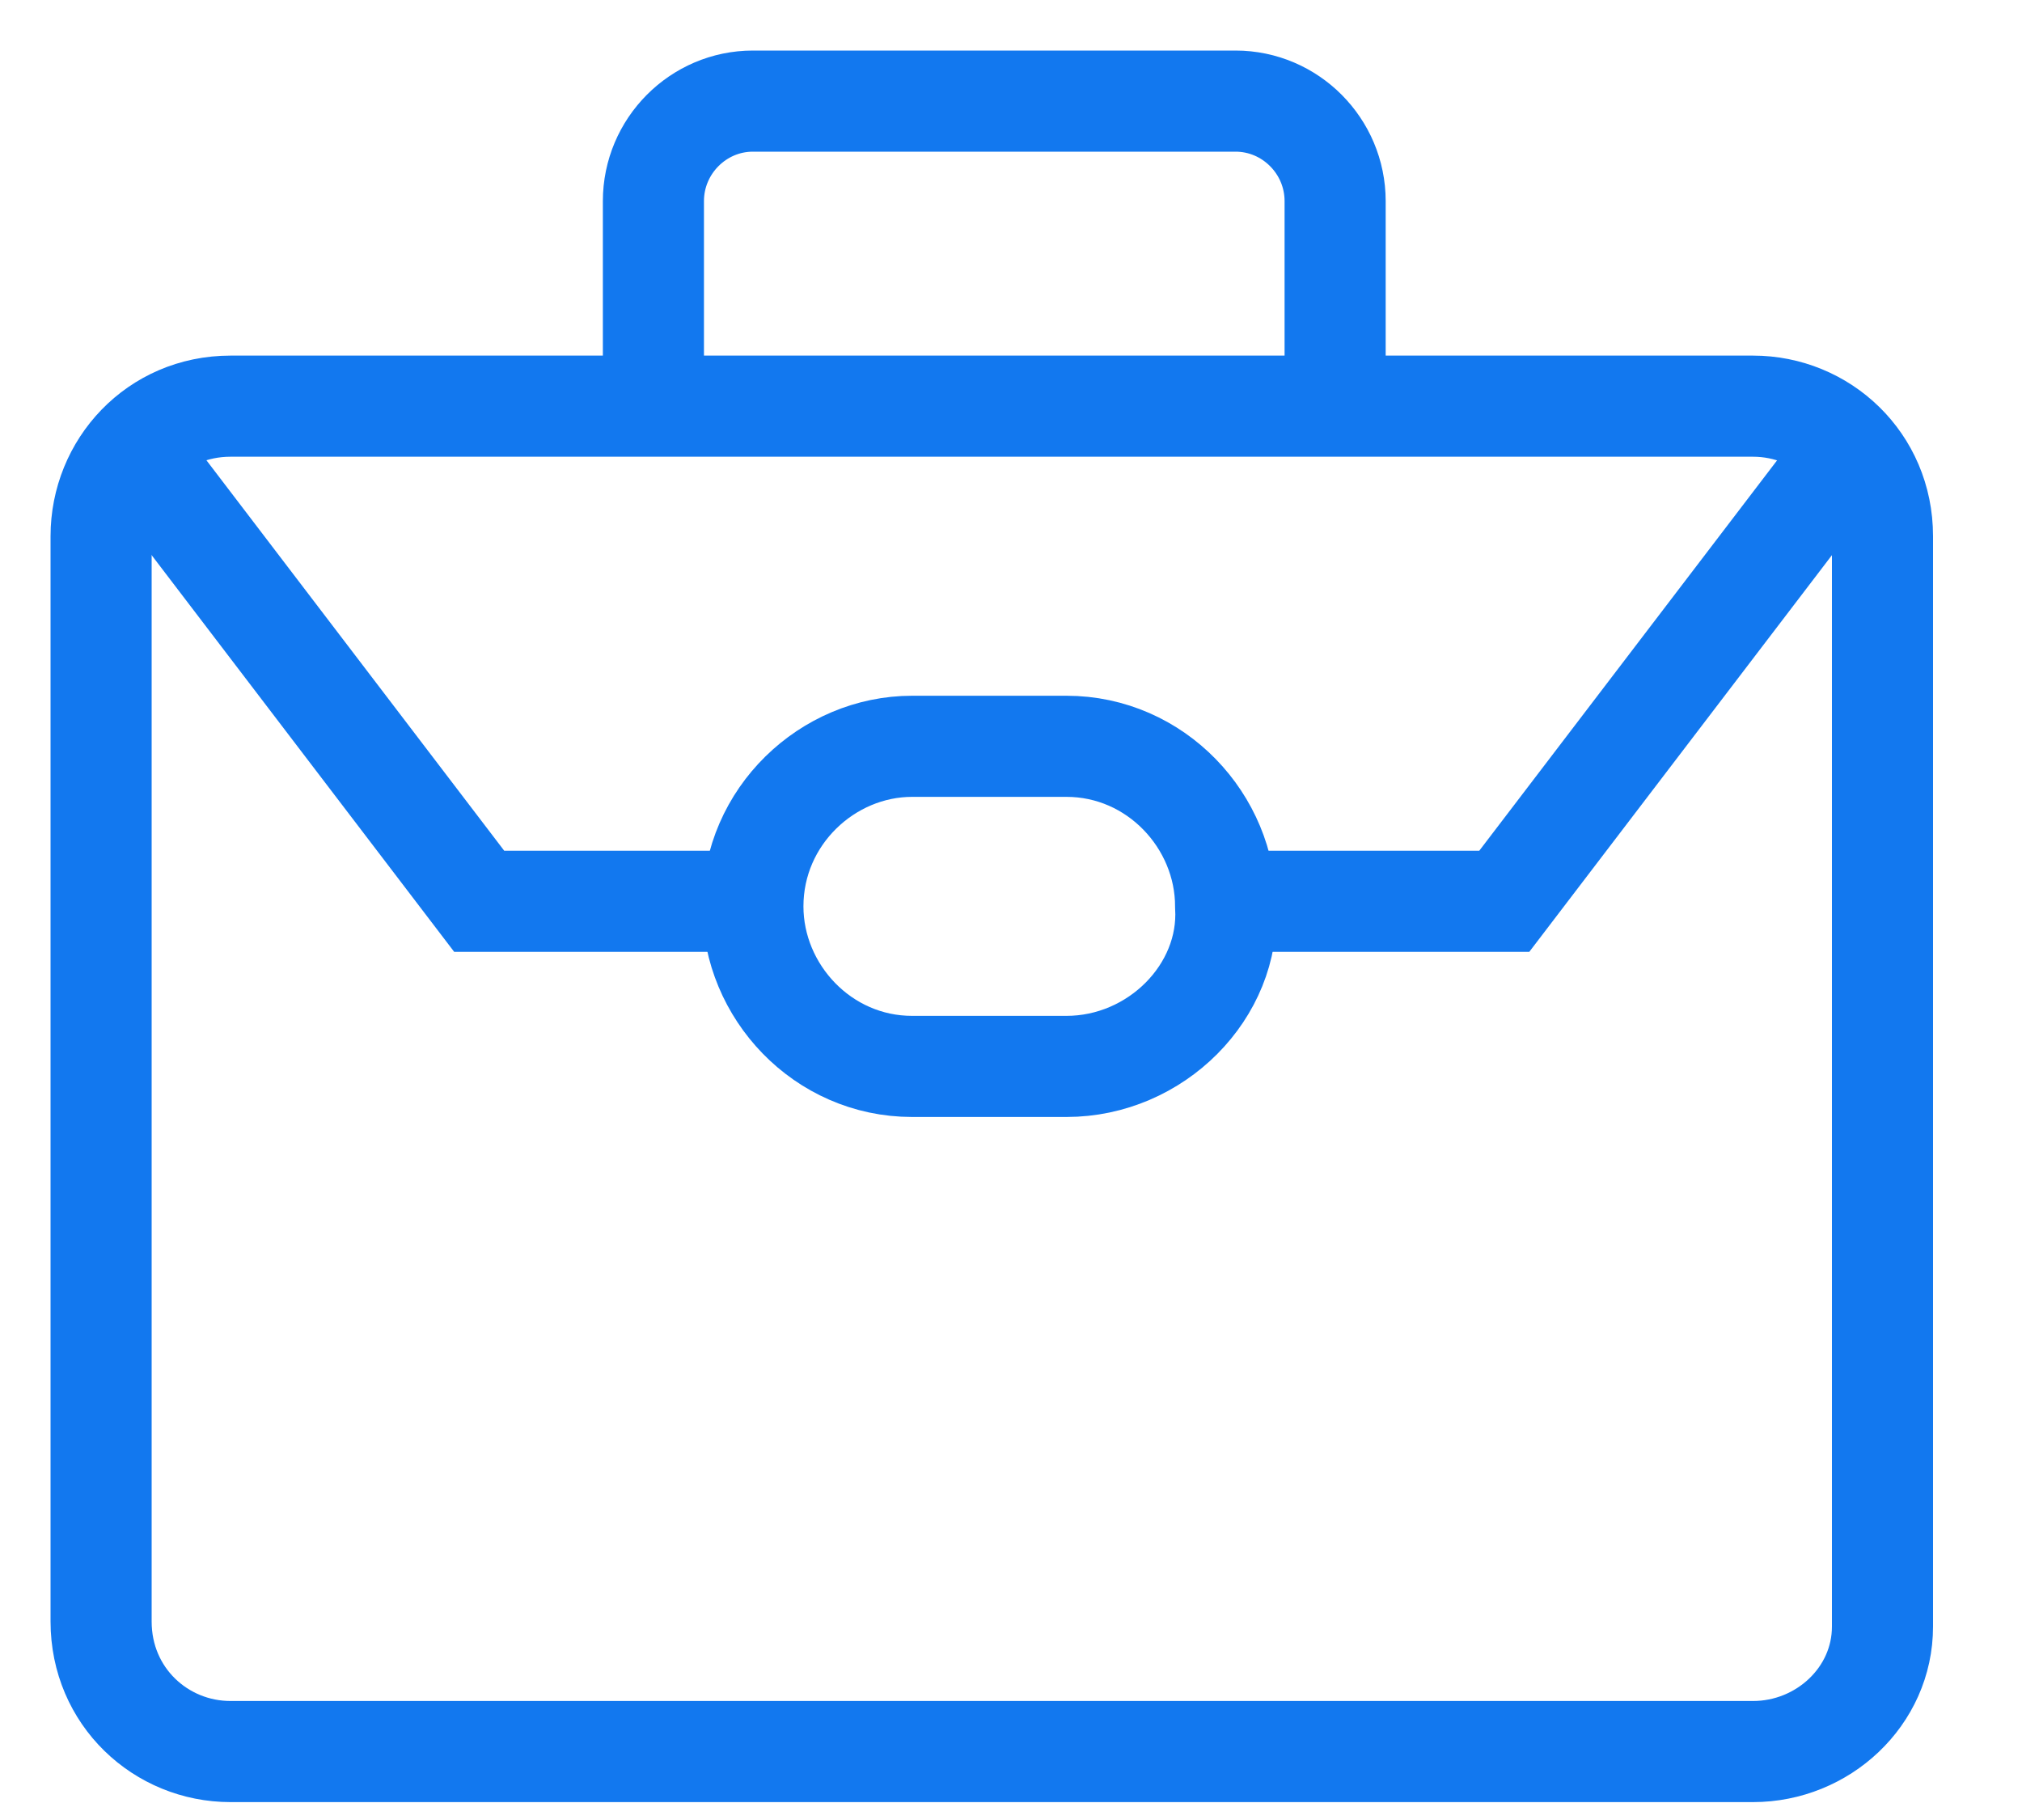 <svg width="20" height="18" viewBox="0 0 20 18" fill="none" xmlns="http://www.w3.org/2000/svg">
<path d="M17.34 17.323H2.28C1.591 17.323 1 16.779 1 16.037V5.303C1 4.611 1.541 4.017 2.28 4.017H17.34C18.029 4.017 18.62 4.562 18.62 5.303V16.087C18.62 16.779 18.029 17.323 17.34 17.323Z" stroke="#1278EF" stroke-miterlimit="10"/>
<path d="M6.463 4.067V1.989C6.463 1.445 6.906 1 7.447 1H12.221C12.763 1 13.206 1.445 13.206 1.989V4.067" stroke="#1278EF" stroke-miterlimit="10"/>
<path d="M10.548 10.547H9.022C8.136 10.547 7.447 9.805 7.447 8.964C7.447 8.073 8.186 7.381 9.022 7.381H10.548C11.434 7.381 12.123 8.123 12.123 8.964C12.172 9.805 11.434 10.547 10.548 10.547Z" stroke="#1278EF" stroke-miterlimit="10"/>
<path d="M1.345 4.463L4.74 8.914H7.447" stroke="#1278EF" stroke-miterlimit="10"/>
<path d="M12.172 8.914H14.879L18.275 4.463" stroke="#1278EF" stroke-miterlimit="10"/>
</svg>
